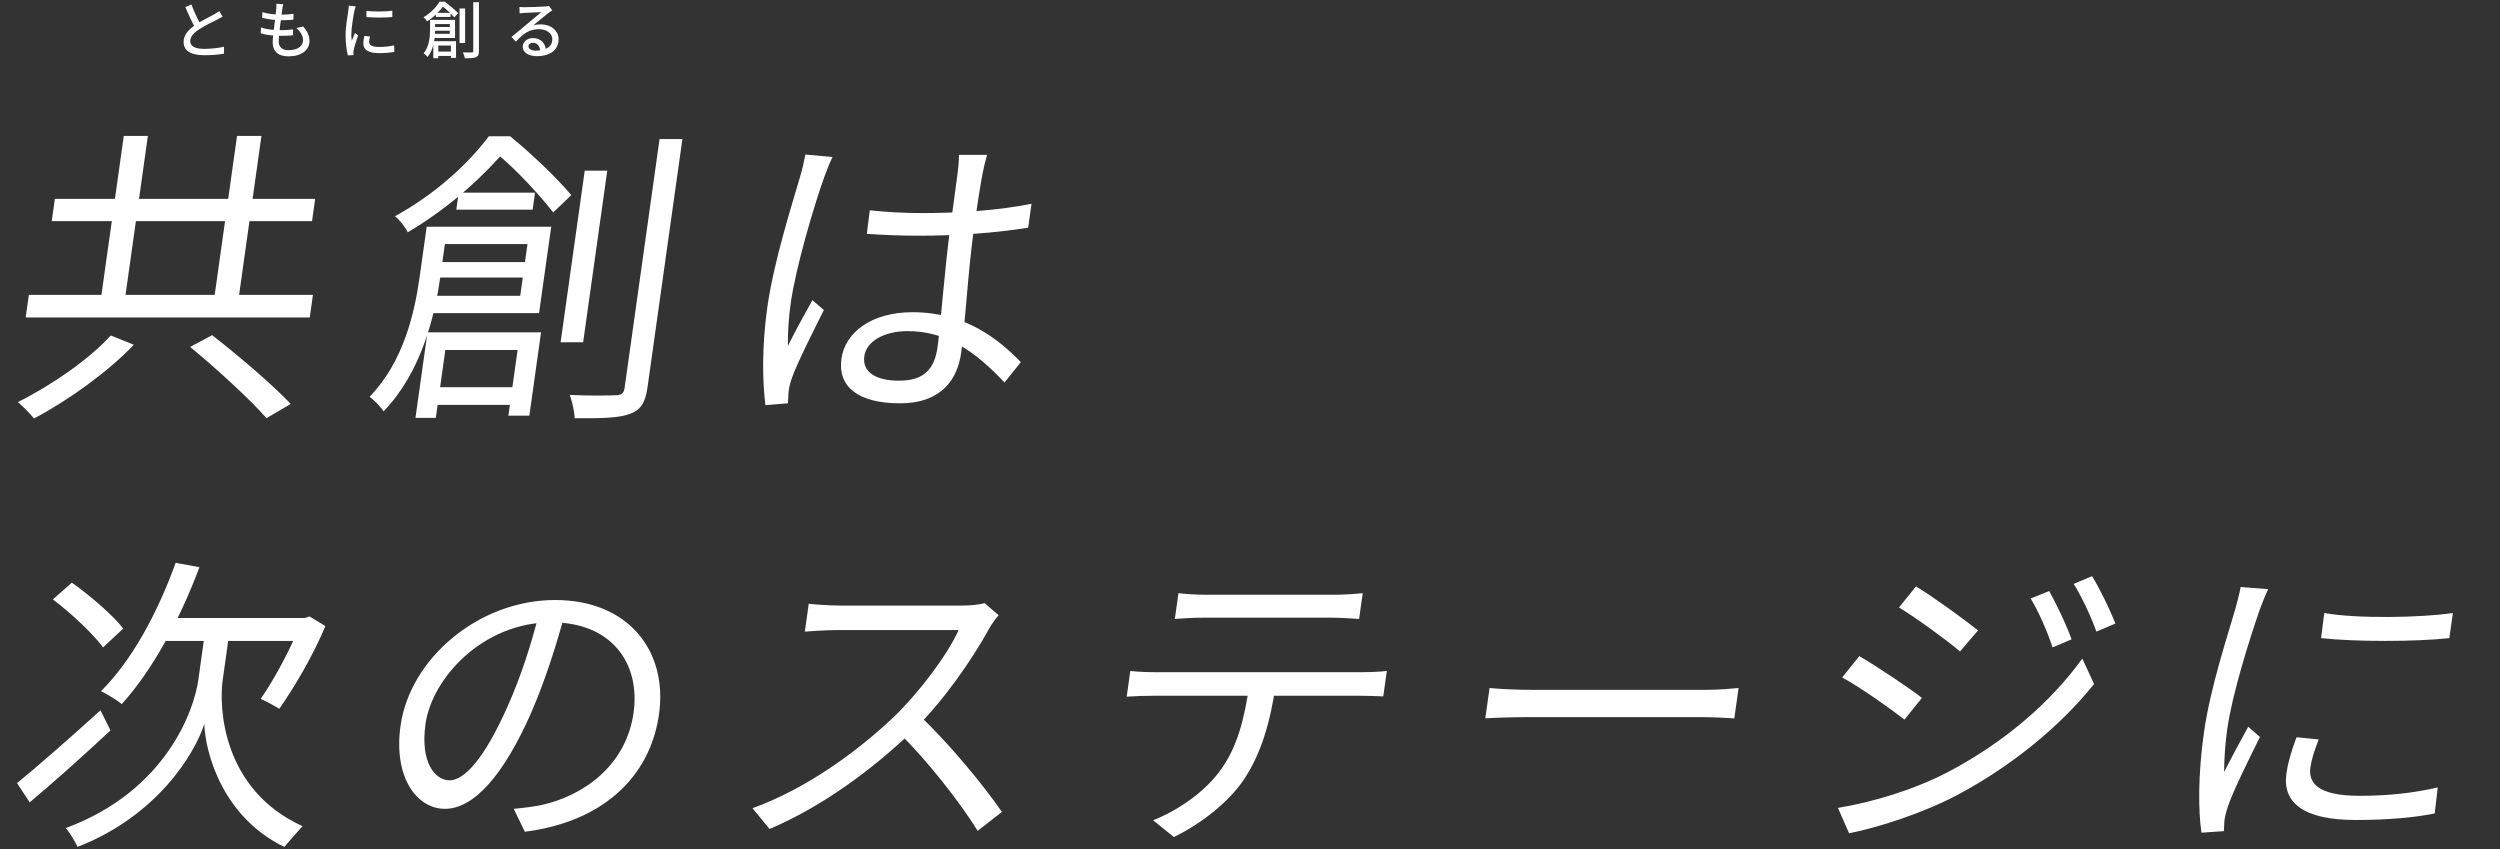 <svg width="895" height="304" viewBox="0 0 895 304" fill="none" xmlns="http://www.w3.org/2000/svg">
<rect x="0" y="0" width="895" height="304" fill="#333333" stroke="none"/>
<path d="M62.887 201.497L71.404 203.05C64.228 222.237 54.295 240.316 43.571 252.072C42.078 250.741 38.358 248.523 36.161 247.414C47.209 236.545 56.473 219.243 62.887 201.497ZM77.548 228.67H81.804L79.715 243.532C78.328 253.403 79.685 282.794 108.325 295.771C106.477 297.767 103.418 301.205 101.793 303.202C79.769 292.554 73.476 269.596 73.149 259.171C69.764 269.707 56.439 292 27.761 303.202C27.002 301.427 24.91 297.989 23.56 296.436C59.59 283.127 69.498 254.069 70.979 243.532L73.068 228.67H77.548ZM6.108 280.354C13.446 274.365 25.072 264.161 35.979 254.29L39.558 261.5C30.023 270.372 19.259 280.022 10.63 287.231L6.108 280.354ZM18.935 214.585L25.713 208.596C32.338 213.254 40.428 220.241 44.126 225.01L36.903 231.776C33.333 226.896 25.514 219.576 18.935 214.585ZM60.336 221.239H110.736L109.583 229.447H55.375L60.336 221.239ZM107.824 221.239H109.168L110.814 220.685L116.491 224.123C112.082 234.77 105.197 246.305 100.009 253.736C98.357 252.738 95.343 251.074 93.34 250.187C97.971 243.532 104.439 231.776 107.544 223.236L107.824 221.239ZM202.487 218.688C199.41 230.223 195.346 243.199 190.206 255.067C180.179 277.803 169.566 289.56 159.262 289.56C149.182 289.56 140.804 278.247 143.392 259.836C146.774 235.768 171.336 214.806 198.776 214.806C224.984 214.806 239.1 233.107 235.936 255.621C232.678 278.802 215.04 294.329 187.901 297.767L183.902 289.56C187.533 289.227 190.955 288.783 193.721 288.229C208.509 285.013 224.118 274.365 226.814 255.178C229.308 237.432 218.934 222.792 197.43 222.792C172.79 222.792 154.625 242.867 152.333 259.171C150.369 273.145 155.88 279.356 160.92 279.356C166.184 279.356 173.292 271.814 181.639 253.07C186.367 242.534 190.481 230.001 193.222 218.467L202.487 218.688ZM357.5 220.241C356.704 221.128 354.905 223.568 354.142 225.01C348.119 235.99 337.425 251.518 326.695 261.721C312.202 275.585 294.331 288.783 275.513 296.769L269.389 289.338C288.5 282.462 306.834 269.152 320.147 256.509C328.964 247.969 338.994 234.77 343.2 225.565C339.168 225.565 303.328 225.565 299.52 225.565C295.488 225.565 289.378 226.008 288.13 226.119L289.533 216.137C290.958 216.359 297.28 216.803 300.752 216.803C305.12 216.803 339.728 216.803 343.984 216.803C347.568 216.803 350.638 216.47 352.508 215.916L357.5 220.241ZM328.961 255.954C339.654 265.936 352.368 281.463 358.69 290.669L350.012 297.434C343.428 286.898 332.32 272.702 321.704 262.165L328.961 255.954ZM421.887 212.366C425.088 212.699 428.305 212.921 432.001 212.921C438.497 212.921 471.089 212.921 477.361 212.921C480.497 212.921 484.56 212.699 487.855 212.366L486.561 221.572C483.233 221.35 479.344 221.128 476.208 221.128C469.936 221.128 437.344 221.128 430.96 221.128C427.264 221.128 423.537 221.35 420.593 221.572L421.887 212.366ZM404.647 240.205C407.624 240.538 410.856 240.649 414.328 240.649C420.824 240.649 481.64 240.649 487.576 240.649C489.928 240.649 493.64 240.538 496.487 240.205L495.209 249.3C492.648 249.189 489.192 249.078 486.392 249.078C480.456 249.078 419.64 249.078 413.144 249.078C409.784 249.078 406.408 249.189 403.353 249.41L404.647 240.205ZM456.775 244.641C454.811 258.616 451.398 270.151 445.049 279.467C439.972 286.898 430.354 294.773 420.26 299.653L412.814 293.664C421.952 290.003 430.904 283.682 436.27 276.583C443.101 267.821 445.525 256.952 447.352 244.752L456.775 244.641ZM533.261 246.305C536.687 246.638 542.464 246.97 548.848 246.97C557.024 246.97 601.936 246.97 610.224 246.97C615.824 246.97 619.806 246.527 622.413 246.305L620.886 257.174C618.549 257.063 613.892 256.73 608.964 256.73C600.452 256.73 555.764 256.73 547.476 256.73C541.316 256.73 535.349 256.952 531.734 257.174L533.261 246.305ZM733.633 211.59C735.856 215.694 739.789 223.568 741.617 228.892L734.828 231.776C732.854 225.897 729.981 219.243 726.987 214.252L733.633 211.59ZM748.941 206.266C751.419 210.148 755.337 218.134 757.308 223.236L750.519 226.119C748.417 220.352 745.401 213.919 742.391 209.039L748.941 206.266ZM685.931 209.926C692.024 213.586 703.704 222.127 708.133 225.676L701.697 233.218C696.994 229.225 685.924 221.128 679.831 217.468L685.931 209.926ZM657.986 289.227C670.602 287.12 685.098 282.794 697.426 276.362C717.498 265.825 734.197 251.407 745.467 235.768L749.677 244.863C737.844 259.725 720.361 274.143 700.992 284.458C688.76 291.002 672.572 296.214 661.971 298.322L657.986 289.227ZM665.623 234.881C671.733 238.43 683.714 246.416 688.047 249.854L681.804 257.618C676.862 253.736 665.857 245.972 659.508 242.534L665.623 234.881ZM832.094 219.465C844.006 221.572 866.804 221.128 878.126 219.465L876.863 228.448C864.692 229.779 842.964 229.779 830.943 228.448L832.094 219.465ZM830.102 264.716C828.533 268.709 827.537 271.814 827.116 274.809C826.399 279.911 829.281 284.902 844.625 284.902C854.593 284.902 863.454 284.014 872.71 281.907L871.625 291.224C864.478 292.665 854.946 293.553 843.298 293.553C824.594 293.553 817.067 287.342 818.532 276.916C819.046 273.256 820.167 269.263 822.147 263.94L830.102 264.716ZM812.014 210.925C811.077 212.81 809.682 216.359 808.954 218.356C805.376 228.67 799.13 248.412 797.368 260.945C796.62 266.269 796.301 270.927 796.21 276.362C798.815 271.371 802.326 264.716 804.869 260.169L809.059 263.829C805.152 271.703 799.372 283.349 797.615 288.673C797.061 290.225 796.541 292.333 796.354 293.664C796.31 294.773 796.204 296.325 796.144 297.545L788.115 298.1C786.981 290.225 786.87 277.471 788.99 262.387C791.281 246.083 797.642 227.118 800.28 217.912C800.975 215.361 801.7 212.588 802.155 210.148L812.014 210.925Z" fill="white"/>
<path d="M79.7 5.961C79.125 6.293 78.507 6.624 77.777 7C76.341 7.729 73.401 9.121 71.302 10.492C69.335 11.773 68.097 13.143 68.097 14.757C68.097 16.481 69.755 17.497 73.07 17.497C75.412 17.497 78.374 17.188 80.208 16.724L80.186 19.221C78.418 19.53 75.965 19.773 73.158 19.773C68.893 19.773 65.733 18.536 65.733 15.022C65.733 12.436 67.545 10.514 70.153 8.79C72.341 7.331 75.302 5.917 76.694 5.121C77.424 4.701 77.976 4.37 78.484 3.95L79.7 5.961ZM68.539 1.629C69.578 4.502 70.948 7.221 71.987 9.033L70.042 10.182C68.871 8.281 67.545 5.342 66.352 2.535L68.539 1.629ZM101.402 1.497C101.225 2.182 101.159 2.69 101.071 3.221C100.783 5.431 99.767 12.458 99.767 14.779C99.767 16.79 100.938 17.961 103.303 17.961C106.551 17.961 108.496 16.503 108.496 14.425C108.496 12.945 107.678 11.398 106.131 10.027L108.585 9.497C110.087 11.265 110.795 12.812 110.795 14.691C110.795 18.006 107.833 20.171 103.258 20.171C100.054 20.171 97.623 18.779 97.623 15.133C97.623 12.812 98.662 6.16 98.905 3.088C98.971 2.204 98.971 1.784 98.927 1.342L101.402 1.497ZM93.977 4.348C95.855 4.966 98.551 5.254 100.629 5.254C102.33 5.254 103.877 5.143 105.093 4.944L105.026 7.044C103.656 7.176 102.397 7.243 100.584 7.243C98.507 7.243 95.833 6.911 93.844 6.359L93.977 4.348ZM93.446 9.829C95.7 10.602 98.264 10.801 100.385 10.801C101.844 10.801 103.413 10.735 104.916 10.536L104.872 12.635C103.502 12.768 102.176 12.834 100.717 12.834C98.087 12.834 95.347 12.547 93.336 11.95L93.446 9.829ZM131.193 3.861C133.734 4.259 138.176 4.149 140.453 3.839V6.094C137.933 6.359 133.779 6.359 131.193 6.094V3.861ZM132.453 13.055C132.254 13.829 132.143 14.403 132.143 15C132.143 15.994 132.917 16.812 135.613 16.812C137.58 16.812 139.259 16.635 141.116 16.238L141.16 18.58C139.746 18.845 137.933 19.022 135.547 19.022C131.812 19.022 130.066 17.74 130.066 15.575C130.066 14.779 130.198 13.961 130.441 12.856L132.453 13.055ZM127.325 2.248C127.193 2.668 126.95 3.552 126.861 3.95C126.508 5.74 125.778 9.895 125.778 12.259C125.778 13.055 125.823 13.829 125.933 14.624C126.287 13.74 126.729 12.657 127.082 11.818L128.209 12.701C127.613 14.381 126.839 16.746 126.618 17.851C126.552 18.182 126.508 18.624 126.508 18.867C126.53 19.11 126.552 19.442 126.574 19.707L124.563 19.84C124.121 18.293 123.723 15.685 123.723 12.679C123.723 9.409 124.43 5.652 124.695 3.861C124.762 3.309 124.85 2.624 124.872 2.049L127.325 2.248ZM156.033 4.613H161.315V6.072H156.033V4.613ZM155.879 18.47H162.641V20.017H155.879V18.47ZM154.818 9.674H162.067V11H154.818V9.674ZM153.956 7.11H155.768V10.58C155.768 13.431 155.326 17.608 153.072 20.392C152.807 20.017 152.055 19.331 151.68 19.11C153.691 16.591 153.956 13.077 153.956 10.536V7.11ZM154.972 7.11H162.906V13.608H154.928V12.105H161.028V8.613H154.972V7.11ZM155.127 14.757H163.26V20.724H161.426V16.304H156.917V20.834H155.127V14.757ZM164.52 3.022H166.509V15.398H164.52V3.022ZM169.426 0.79H171.459V18.249C171.459 19.53 171.172 20.127 170.42 20.459C169.647 20.812 168.387 20.878 166.42 20.856C166.332 20.304 166.022 19.354 165.713 18.757C167.15 18.801 168.453 18.801 168.873 18.779C169.271 18.779 169.426 18.646 169.426 18.249V0.79ZM157.359 0.591H158.508V1.033H159.171V1.629C157.868 3.42 155.879 5.718 152.917 7.641C152.652 7.176 152.033 6.469 151.635 6.16C154.332 4.569 156.276 2.403 157.359 0.591ZM157.779 0.591H159.238C160.851 1.806 162.906 3.552 164.011 4.701L162.663 6.248C161.669 5.121 159.702 3.199 158.155 2.071H157.779V0.591ZM185.957 2.491C186.509 2.558 187.194 2.58 187.703 2.58C188.874 2.58 193.891 2.447 195.106 2.337C195.88 2.27 196.277 2.204 196.52 2.116L197.714 3.707C197.272 4.016 196.786 4.303 196.344 4.657C195.194 5.497 192.498 7.795 190.907 9.077C191.813 8.812 192.697 8.723 193.559 8.723C197.272 8.723 199.99 10.978 199.99 14.072C199.99 17.608 197.183 20.105 192.211 20.105C189.183 20.105 187.128 18.757 187.128 16.746C187.128 15.11 188.609 13.63 190.774 13.63C193.758 13.63 195.327 15.685 195.438 18.006L193.404 18.315C193.316 16.547 192.344 15.309 190.774 15.309C189.846 15.309 189.183 15.884 189.183 16.569C189.183 17.519 190.266 18.138 191.813 18.138C195.57 18.138 197.736 16.635 197.736 14.05C197.736 11.95 195.703 10.447 192.94 10.447C189.382 10.447 187.305 12.105 184.697 14.889L183.106 13.254C184.83 11.862 187.592 9.541 188.874 8.458C190.111 7.442 192.675 5.32 193.78 4.348C192.631 4.392 188.808 4.547 187.636 4.613C187.106 4.657 186.509 4.701 186.023 4.768L185.957 2.491Z" fill="white"/>
<path d="M44.313 48.668H52.937L44.208 110.778H35.584L44.313 48.668ZM84.857 48.668H93.593L84.864 110.778H76.128L84.857 48.668ZM10.333 105.565H112.029L110.891 113.661H9.195L10.333 105.565ZM19.645 71.183H112.829L111.707 79.168H18.523L19.645 71.183ZM68.082 124.198L75.954 119.983C85.342 127.303 97.845 137.951 104.078 144.605L95.409 149.707C89.624 143.053 77.615 132.072 68.082 124.198ZM39.651 120.094L47.919 123.421C38.596 133.182 24.393 143.385 12.178 149.818C10.747 148.043 8.193 145.493 6.396 143.94C18.31 138.062 32.21 128.412 39.651 120.094ZM164.213 68.965H191.541L190.683 75.065H163.355L164.213 68.965ZM153.304 138.616H188.248L187.359 144.938H152.415L153.304 138.616ZM154.561 93.808H191.969L191.19 99.354H153.782L154.561 93.808ZM152.754 81.165H160.146L157.574 99.465C155.61 113.44 150.661 133.514 137.304 147.267C136.402 145.714 133.752 143.053 132.325 142.054C144.518 129.411 148.421 111.998 150.213 99.243L152.754 81.165ZM156.898 81.165H197.33L192.981 112.109H152.325L153.198 105.898H186.238L188.841 87.376H156.025L156.898 81.165ZM153.039 118.985H193.695L189.502 148.82H181.998L185.302 125.307H159.43L156.017 149.596H148.737L153.039 118.985ZM209.335 61.09H217.399L208.764 122.534H200.7L209.335 61.09ZM236.125 49.777H244.301L231.8 138.727C231.005 144.383 229.206 146.823 225.547 148.154C221.873 149.596 215.793 149.818 205.729 149.707C205.689 147.6 204.875 143.829 203.986 141.389C211.555 141.722 218.291 141.611 220.323 141.5C222.451 141.5 223.328 140.834 223.609 138.838L236.125 49.777ZM175.002 48.779H179.594L179.344 50.553H182.032L181.689 52.994C174.043 61.977 162.102 73.623 145.977 83.161C145.122 81.276 142.921 78.614 141.412 77.394C156.453 69.186 168.235 57.874 175.002 48.779ZM176.57 48.779H182.618C190.257 54.99 199.634 63.974 204.52 69.852L198.047 76.063C193.594 70.296 184.773 60.535 177.423 54.657H175.743L176.57 48.779ZM311.388 75.287C317.679 75.952 323.68 76.285 330.288 76.285C343.728 76.285 357.644 75.287 369.284 72.957L368.083 81.497C355.931 83.494 342.142 84.381 329.038 84.381C322.542 84.381 316.749 84.159 310.316 83.716L311.388 75.287ZM353.378 55.434C352.731 57.652 352.179 59.981 351.771 62.088C350.97 66.192 349.752 74.067 348.832 80.61C346.432 97.69 345.68 114.992 344.074 126.416C342.796 135.511 337.293 144.383 322.173 144.383C307.165 144.383 299.831 138.394 301.234 128.412C302.543 119.096 311.86 111.776 326.644 111.776C345.46 111.776 357.239 121.203 365.462 129.632L359.618 136.952C349.385 126.083 339.133 118.541 324.909 118.541C316.509 118.541 310.171 122.201 309.423 127.525C308.612 133.292 313.679 136.287 321.855 136.287C331.263 136.287 334.606 131.629 335.65 124.198C336.772 116.212 338.231 95.472 340.289 80.832C341.364 73.179 342.234 66.192 342.78 62.31C343.06 60.314 343.354 57.43 343.298 55.434H353.378ZM298.053 56.21C297.132 57.984 295.721 61.645 294.993 63.641C291.303 73.956 284.857 95.916 283.111 108.338C282.347 113.772 282.029 118.43 282.049 123.865C284.558 118.763 288.309 111.998 290.852 107.45L294.945 111C291.054 118.763 285.32 130.076 283.436 135.511C282.882 137.063 282.346 139.282 282.287 140.502C282.243 141.611 282.121 143.274 282.077 144.383L274.032 145.049C273.026 137.063 272.613 124.863 274.717 109.89C277.008 93.587 283.793 72.403 286.416 63.308C287.238 60.646 287.867 57.763 288.322 55.323L298.053 56.21Z" fill="white"/>
</svg>
